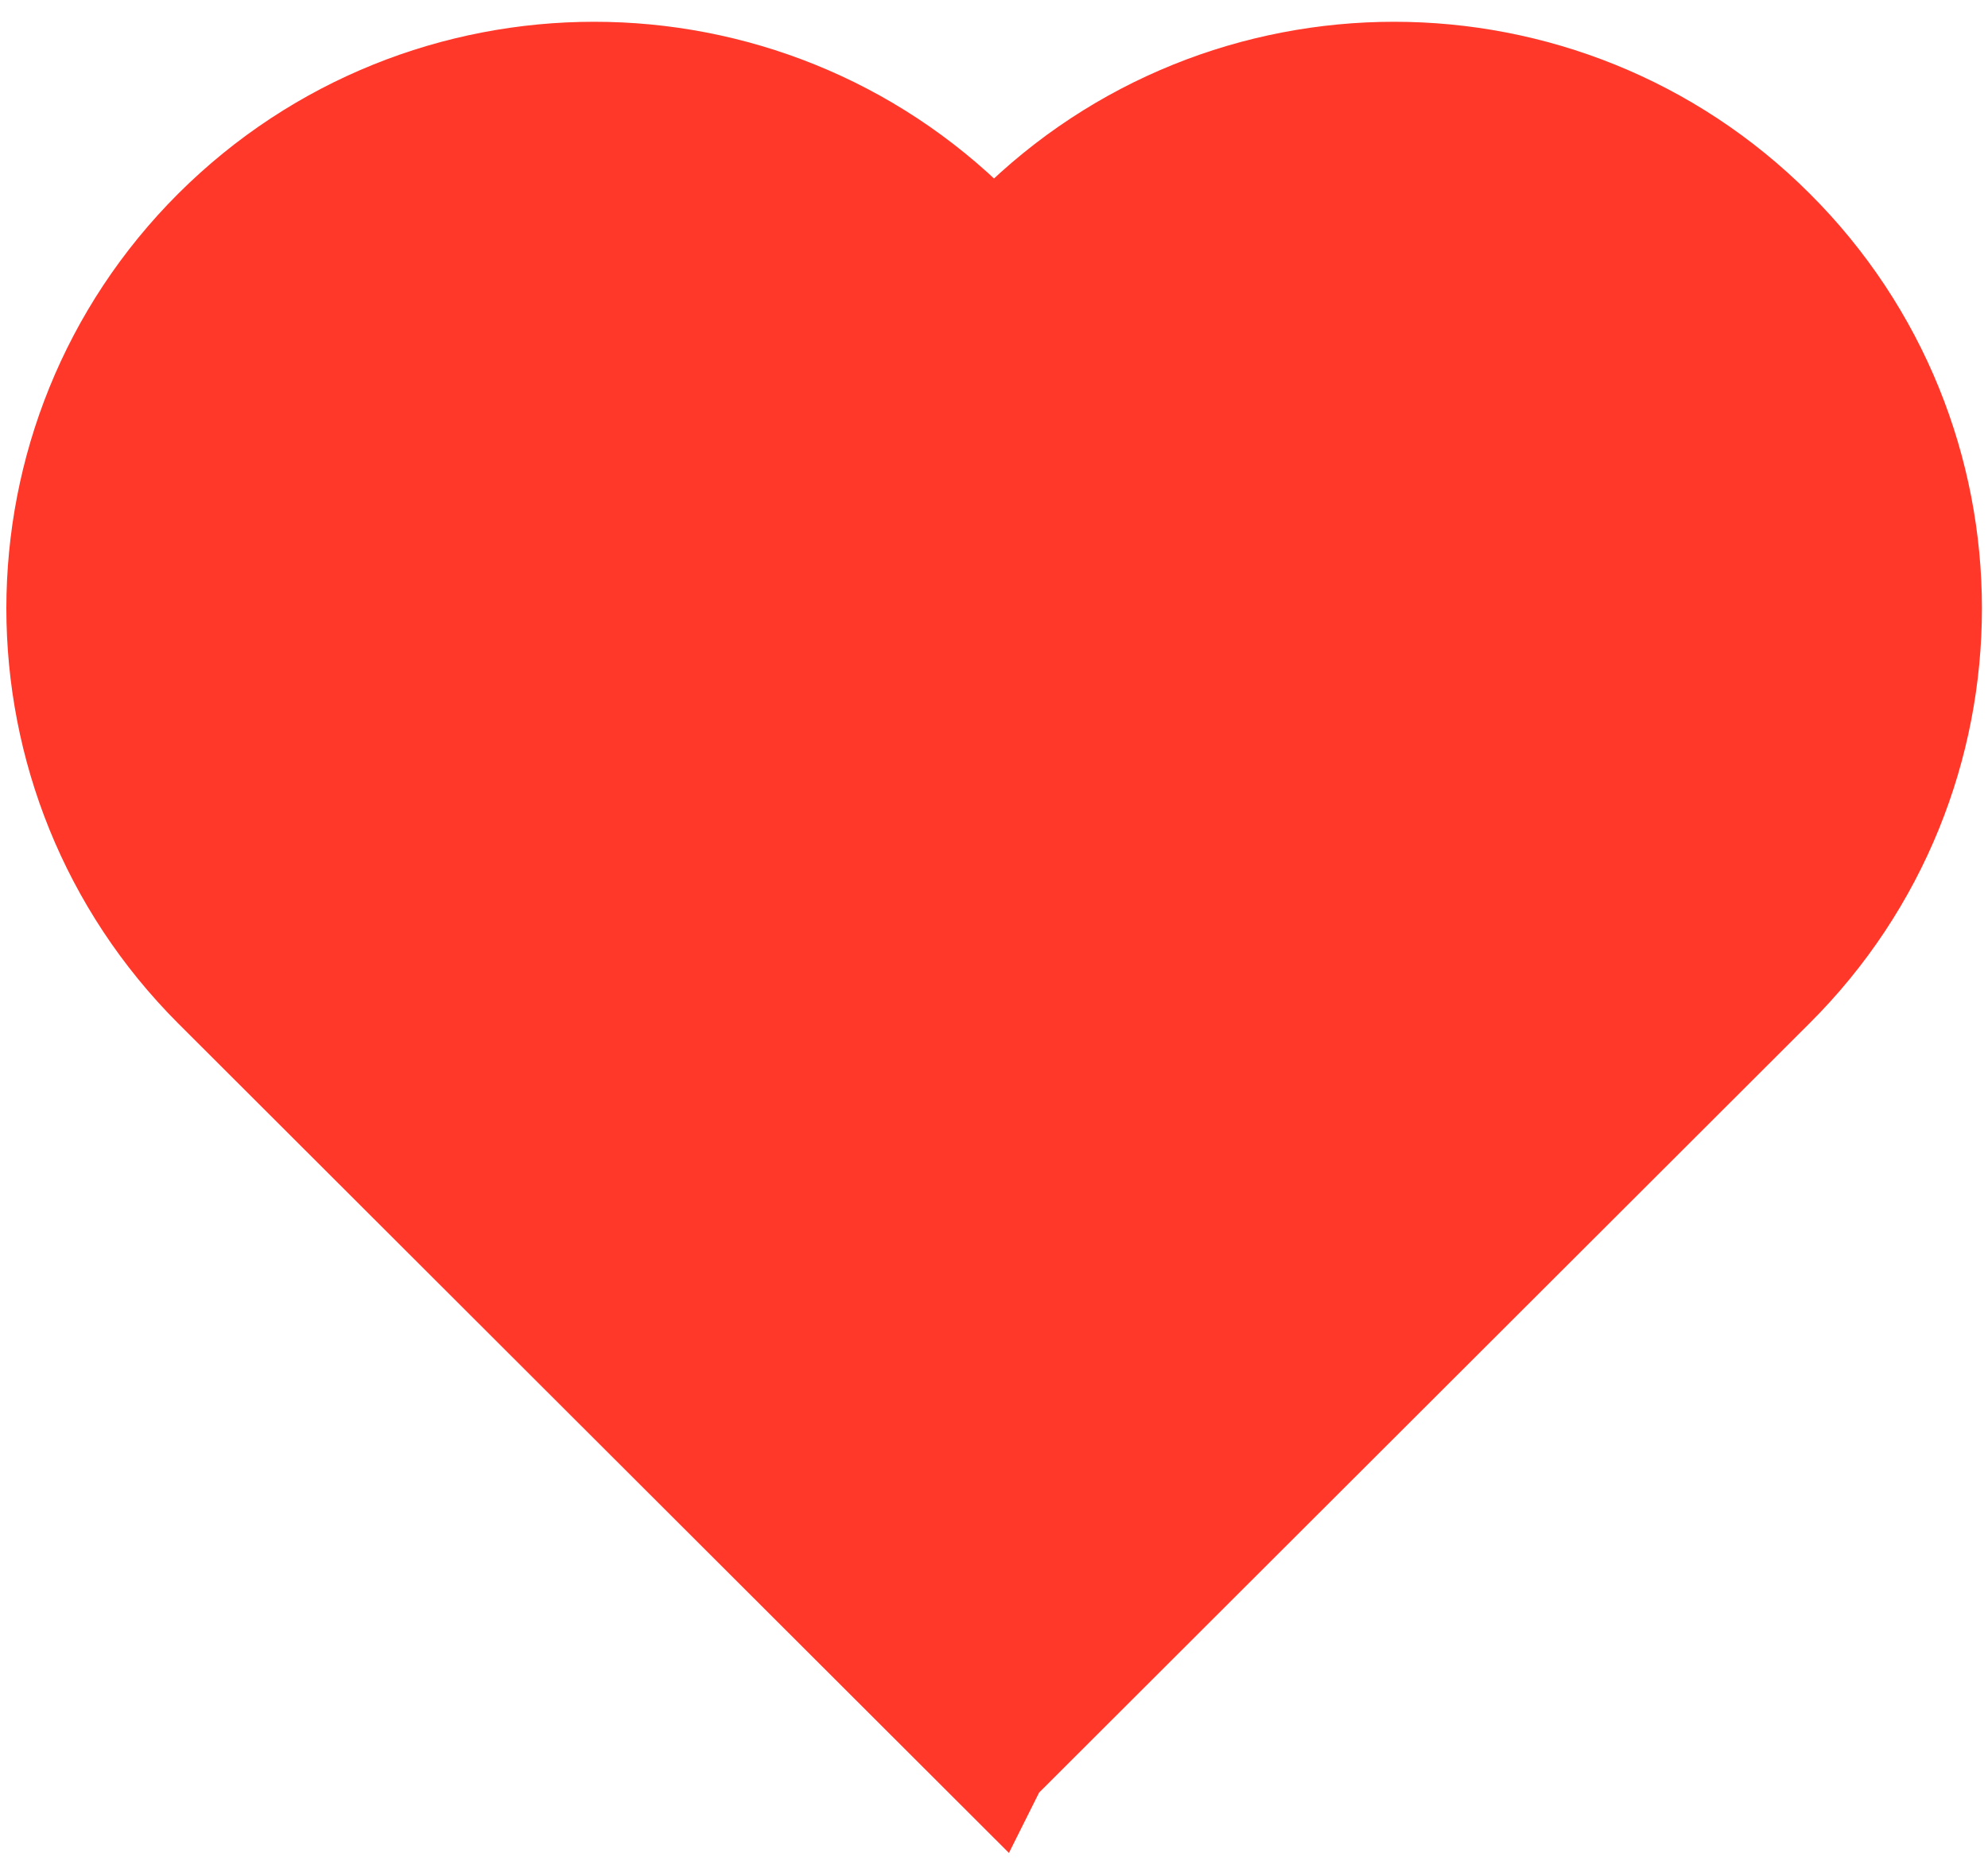 <?xml version="1.0" encoding="utf-8"?>
<!-- Generator: Adobe Illustrator 26.0.1, SVG Export Plug-In . SVG Version: 6.00 Build 0)  -->
<svg version="1.1" id="Layer_1" xmlns="http://www.w3.org/2000/svg" xmlns:xlink="http://www.w3.org/1999/xlink" x="0px" y="0px"
	 viewBox="0 0 50 47.08" style="enable-background:new 0 0 50 47.08;" xml:space="preserve">
<style type="text/css">
	.st0{fill:#FF3829;stroke:#FF3829;stroke-width:2.81;stroke-miterlimit:10;}
</style>
<path class="st0" d="M44.52,5.86L44.52,5.86c-5.22-5.21-13.69-5.21-18.92,0L25,6.46l-0.6-0.6c-5.22-5.21-13.69-5.21-18.92,0l0,0
	c-5.22,5.21-5.22,13.67,0,18.89l19.51,19.48L25,44.21l0.01,0.01l19.51-19.48C49.75,19.53,49.75,11.07,44.52,5.86z"/>
</svg>
